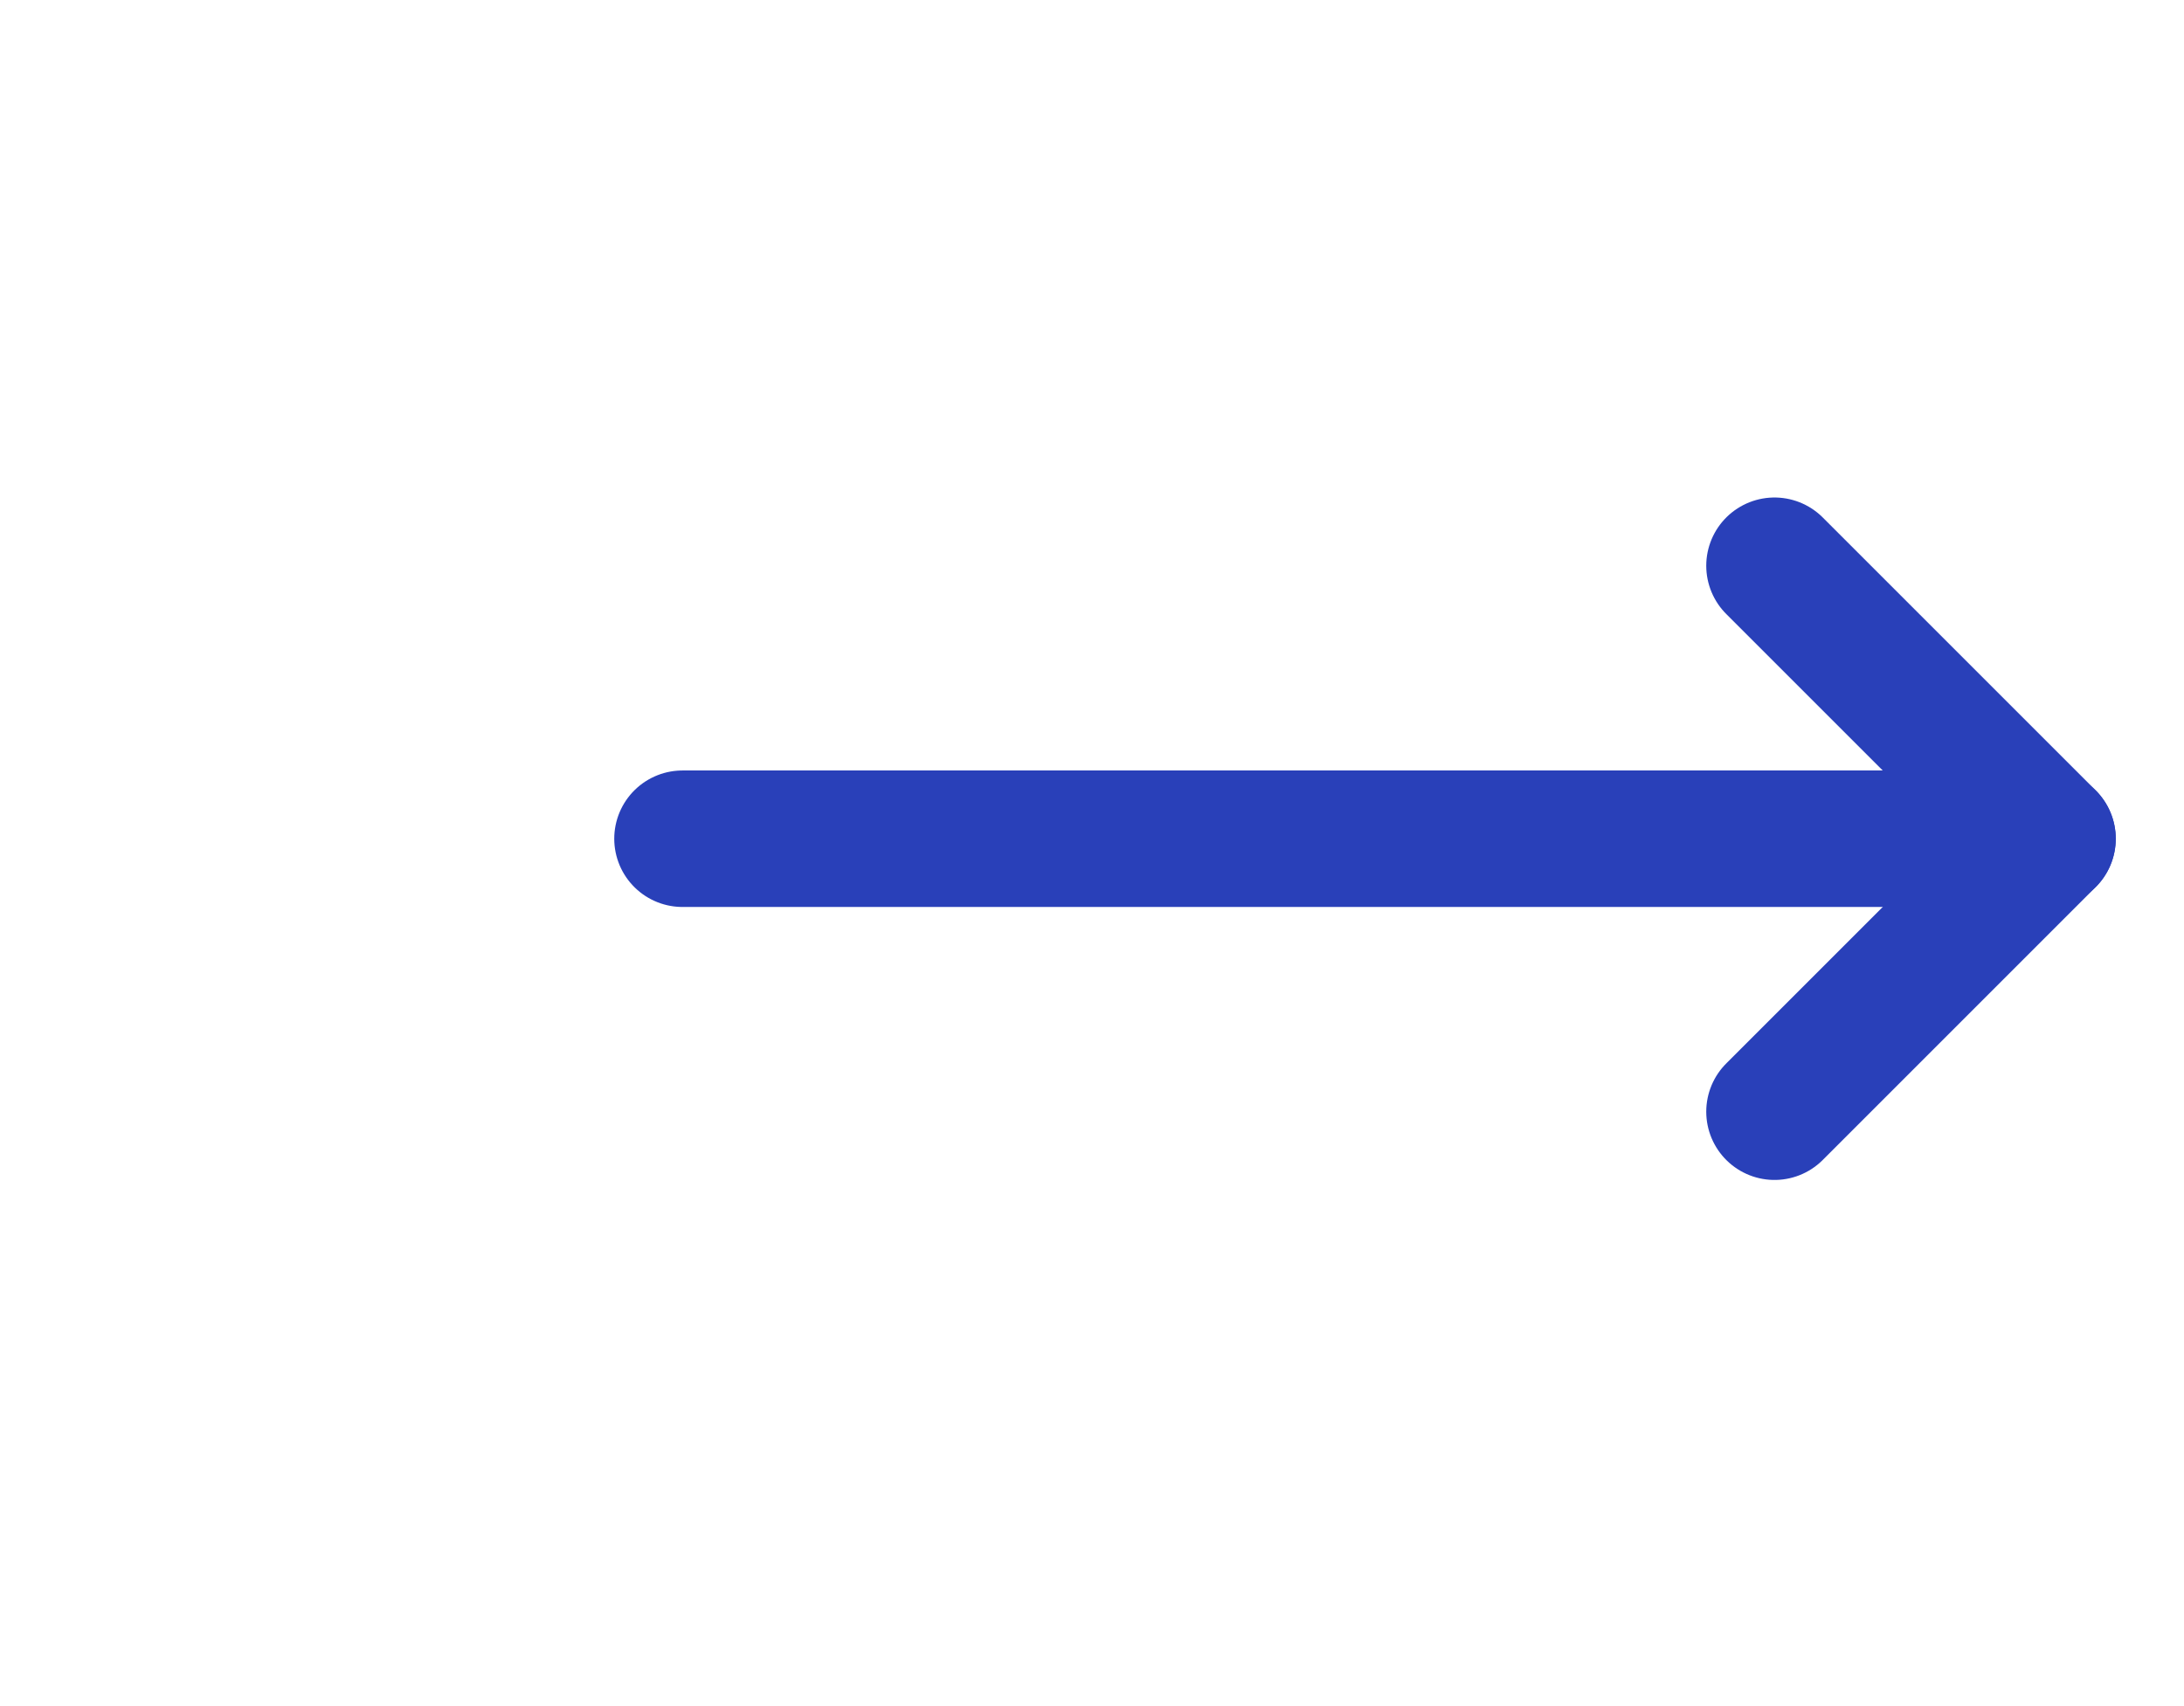 <svg width="32" height="25" viewBox="0 0 32 25" fill="none" xmlns="http://www.w3.org/2000/svg">
<path d="M26 8.29L30 12.29L26 16.29" stroke="#2940B9" stroke-width="2" stroke-linecap="round" stroke-linejoin="round"/>
<path d="M10 12.29H30" stroke="#2940B9" stroke-width="2" stroke-linecap="round" stroke-linejoin="round"/>
</svg>
